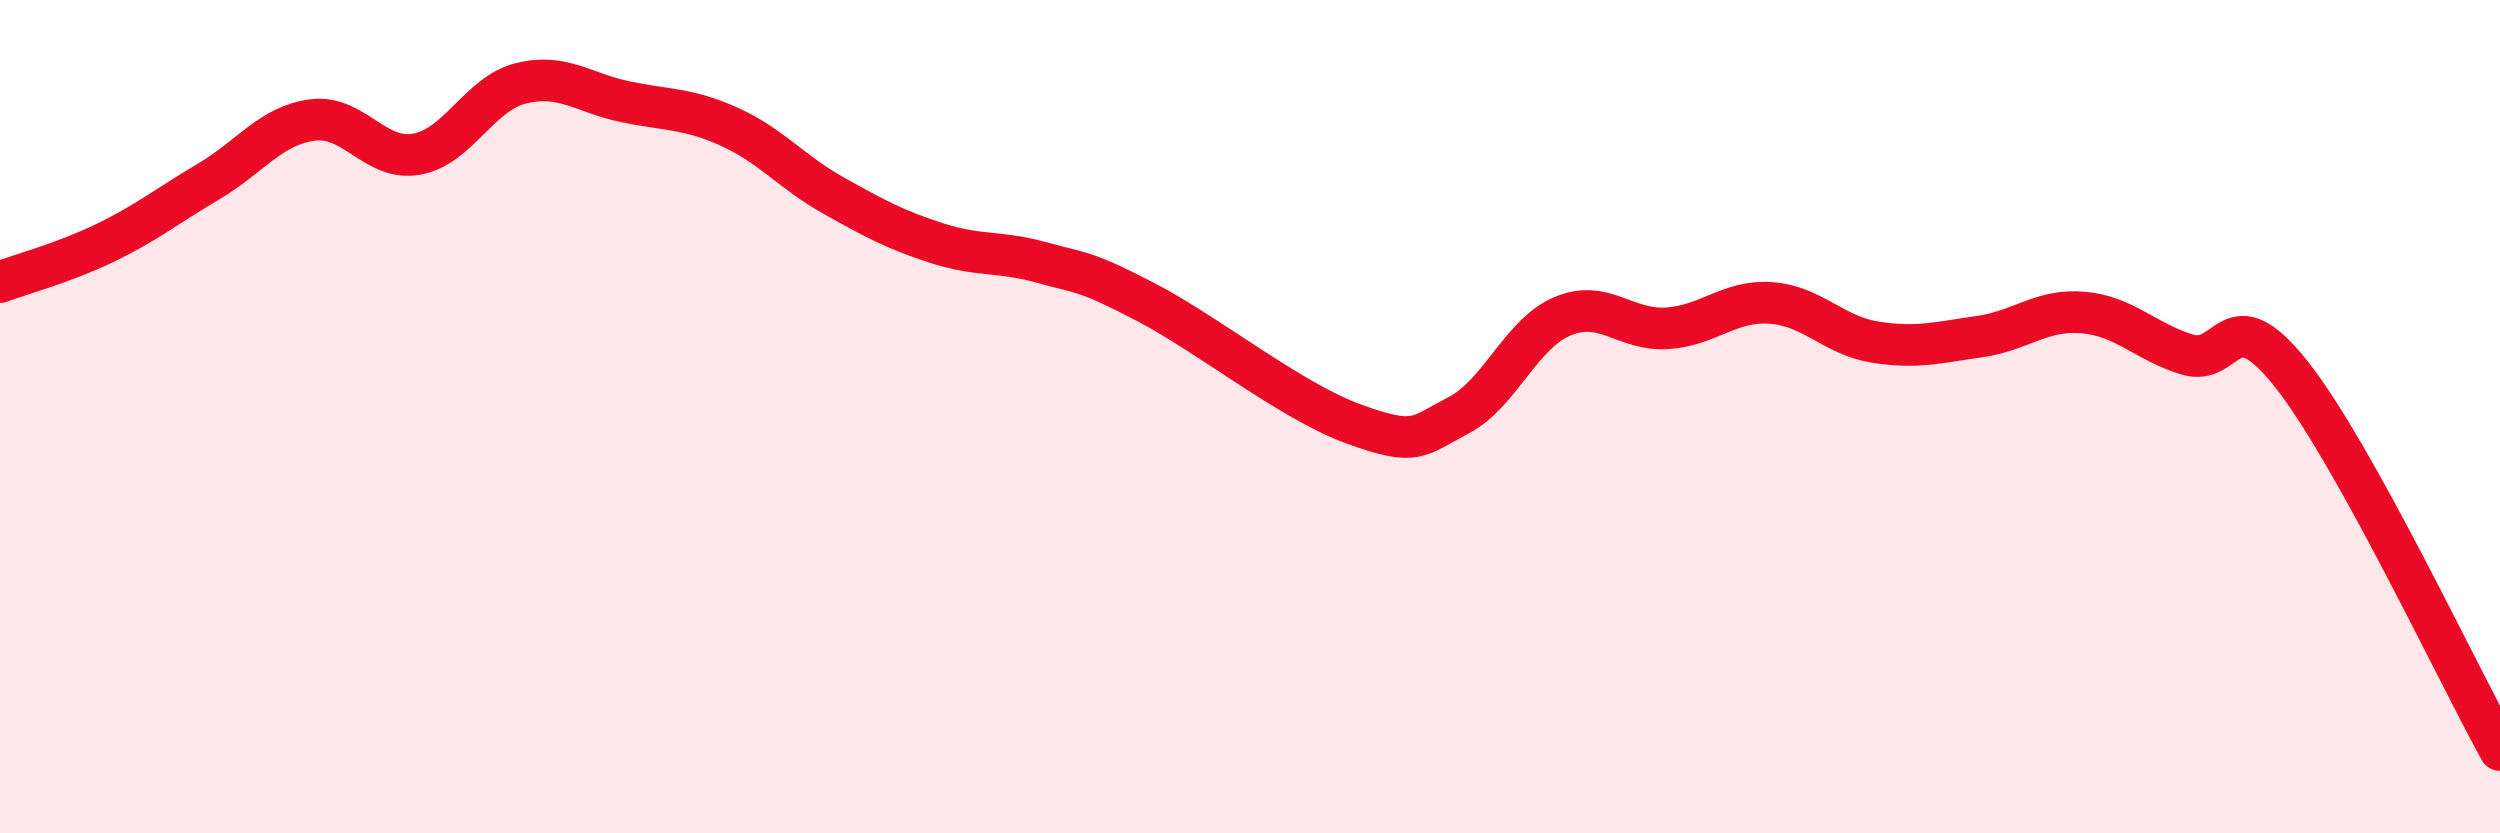 
    <svg width="60" height="20" viewBox="0 0 60 20" xmlns="http://www.w3.org/2000/svg">
      <path
        d="M 0,6.77 C 0.5,6.58 1.5,6.32 2.5,5.84 C 3.5,5.36 4,4.95 5,4.36 C 6,3.77 6.5,3.01 7.5,2.88 C 8.5,2.75 9,3.88 10,3.7 C 11,3.52 11.5,2.25 12.5,2 C 13.5,1.75 14,2.23 15,2.44 C 16,2.65 16.5,2.59 17.5,3.04 C 18.5,3.49 19,4.13 20,4.69 C 21,5.25 21.5,5.52 22.5,5.84 C 23.5,6.16 24,6.02 25,6.3 C 26,6.58 26,6.47 27.5,7.25 C 29,8.03 31,9.64 32.5,10.18 C 34,10.72 34,10.49 35,9.97 C 36,9.45 36.5,8.01 37.5,7.59 C 38.5,7.17 39,7.94 40,7.88 C 41,7.82 41.5,7.2 42.5,7.27 C 43.5,7.34 44,8.05 45,8.21 C 46,8.37 46.5,8.22 47.5,8.08 C 48.5,7.94 49,7.41 50,7.5 C 51,7.59 51.5,8.21 52.5,8.51 C 53.5,8.81 53.5,7.09 55,8.99 C 56.5,10.89 59,16.2 60,18L60 20L0 20Z"
        fill="#EB0A25"
        opacity="0.1"
        stroke-linecap="round"
        stroke-linejoin="round"
      />
      <path
        d="M 0,6.77 C 0.5,6.58 1.5,6.32 2.5,5.84 C 3.5,5.36 4,4.95 5,4.36 C 6,3.77 6.5,3.01 7.5,2.88 C 8.5,2.75 9,3.88 10,3.7 C 11,3.52 11.5,2.25 12.5,2 C 13.5,1.75 14,2.23 15,2.44 C 16,2.65 16.5,2.59 17.5,3.04 C 18.5,3.49 19,4.13 20,4.69 C 21,5.25 21.5,5.52 22.5,5.84 C 23.5,6.16 24,6.02 25,6.3 C 26,6.58 26,6.47 27.5,7.25 C 29,8.03 31,9.64 32.5,10.18 C 34,10.72 34,10.49 35,9.97 C 36,9.45 36.5,8.01 37.5,7.59 C 38.5,7.17 39,7.94 40,7.88 C 41,7.82 41.5,7.2 42.5,7.27 C 43.5,7.34 44,8.05 45,8.21 C 46,8.37 46.5,8.22 47.5,8.08 C 48.5,7.94 49,7.41 50,7.5 C 51,7.59 51.5,8.21 52.5,8.51 C 53.5,8.81 53.5,7.09 55,8.99 C 56.5,10.89 59,16.2 60,18"
        stroke="#EB0A25"
        stroke-width="1"
        fill="none"
        stroke-linecap="round"
        stroke-linejoin="round"
      />
    </svg>
  